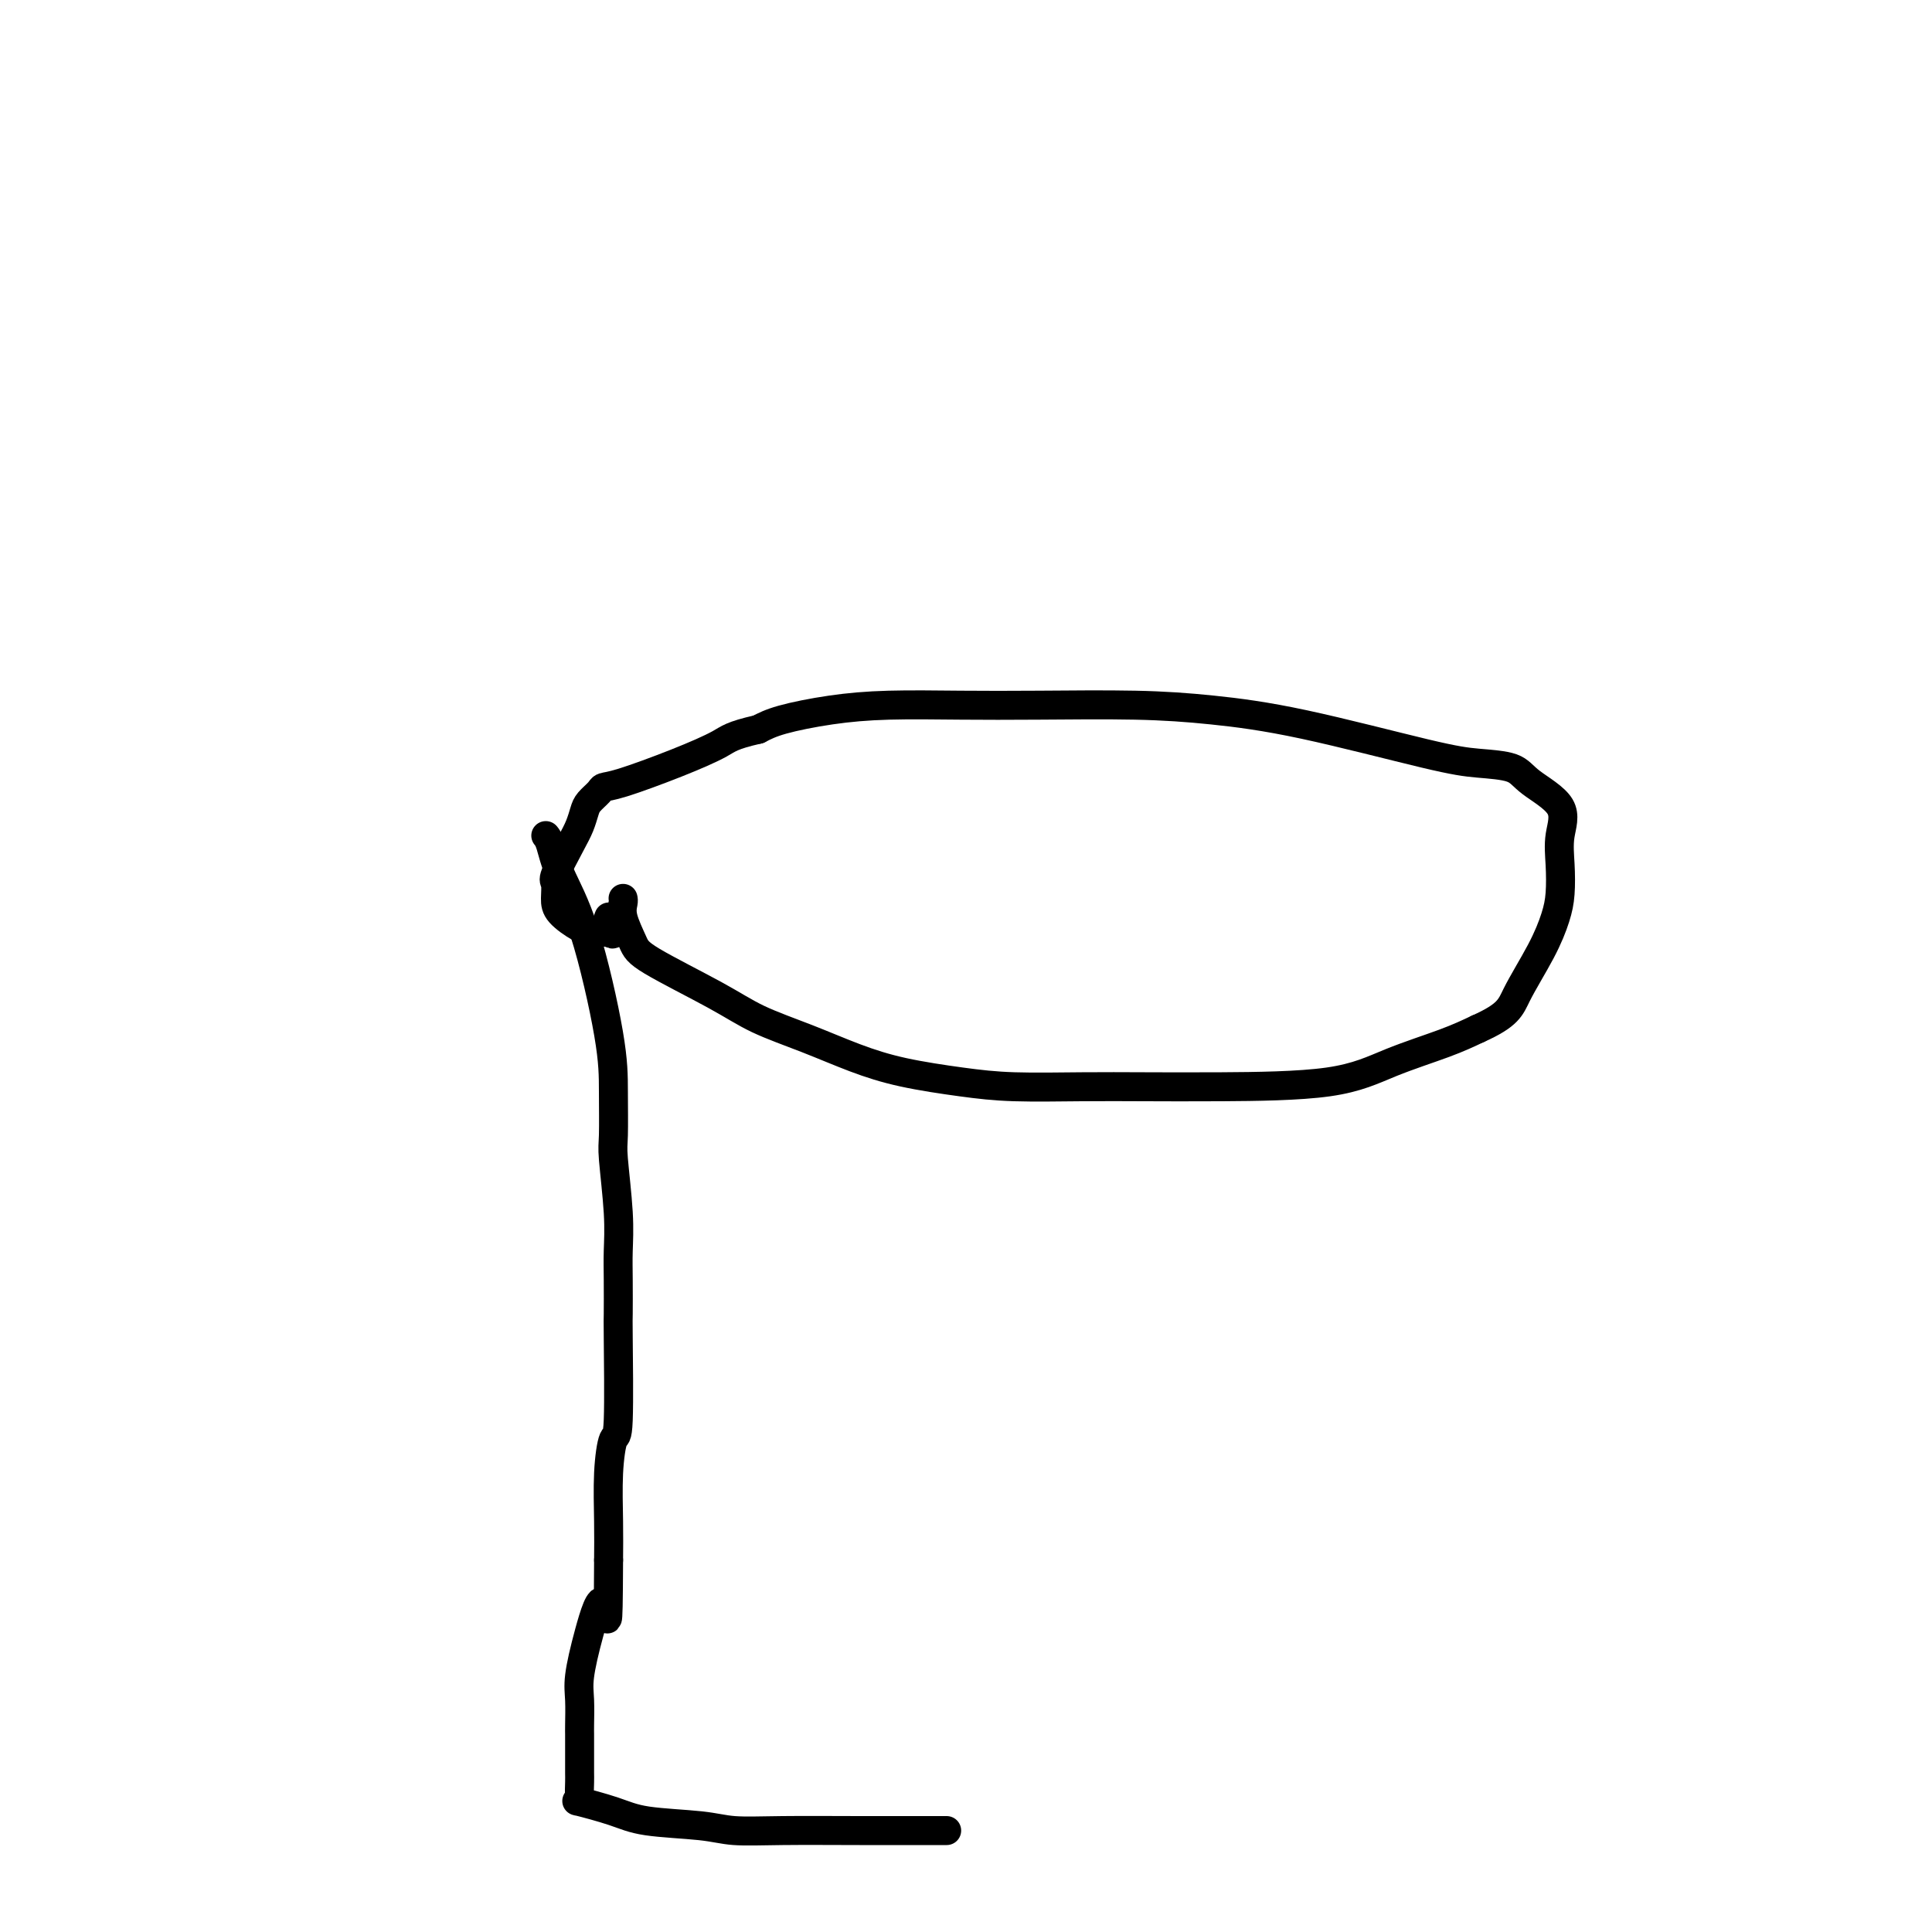 <svg viewBox='0 0 400 400' version='1.1' xmlns='http://www.w3.org/2000/svg' xmlns:xlink='http://www.w3.org/1999/xlink'><g fill='none' stroke='#000000' stroke-width='6' stroke-linecap='round' stroke-linejoin='round'><path d='M129,186c0.052,0.215 0.105,0.430 0,1c-0.105,0.570 -0.367,1.496 0,3c0.367,1.504 1.364,3.588 2,5c0.636,1.412 0.911,2.152 4,4c3.089,1.848 8.991,4.802 13,7c4.009,2.198 6.123,3.639 9,5c2.877,1.361 6.517,2.642 10,4c3.483,1.358 6.811,2.795 10,4c3.189,1.205 6.240,2.179 10,3c3.760,0.821 8.228,1.488 12,2c3.772,0.512 6.847,0.869 11,1c4.153,0.131 9.382,0.038 14,0c4.618,-0.038 8.625,-0.019 13,0c4.375,0.019 9.120,0.038 16,0c6.880,-0.038 15.896,-0.134 22,-1c6.104,-0.866 9.297,-2.502 13,-4c3.703,-1.498 7.915,-2.856 11,-4c3.085,-1.144 5.042,-2.072 7,-3'/><path d='M306,213c6.349,-2.839 6.721,-4.435 8,-7c1.279,-2.565 3.466,-6.099 5,-9c1.534,-2.901 2.417,-5.170 3,-7c0.583,-1.830 0.868,-3.221 1,-5c0.132,-1.779 0.110,-3.948 0,-6c-0.110,-2.052 -0.309,-3.989 0,-6c0.309,-2.011 1.128,-4.096 0,-6c-1.128,-1.904 -4.201,-3.626 -6,-5c-1.799,-1.374 -2.323,-2.399 -4,-3c-1.677,-0.601 -4.506,-0.778 -7,-1c-2.494,-0.222 -4.653,-0.490 -11,-2c-6.347,-1.510 -16.882,-4.261 -25,-6c-8.118,-1.739 -13.818,-2.467 -19,-3c-5.182,-0.533 -9.844,-0.873 -16,-1c-6.156,-0.127 -13.805,-0.042 -20,0c-6.195,0.042 -10.936,0.042 -16,0c-5.064,-0.042 -10.450,-0.125 -15,0c-4.550,0.125 -8.263,0.457 -12,1c-3.737,0.543 -7.496,1.298 -10,2c-2.504,0.702 -3.752,1.351 -5,2'/><path d='M157,151c-5.605,1.272 -6.117,1.951 -8,3c-1.883,1.049 -5.138,2.469 -9,4c-3.862,1.531 -8.330,3.172 -11,4c-2.670,0.828 -3.541,0.844 -4,1c-0.459,0.156 -0.506,0.454 -1,1c-0.494,0.546 -1.436,1.341 -2,2c-0.564,0.659 -0.750,1.183 -1,2c-0.250,0.817 -0.565,1.927 -1,3c-0.435,1.073 -0.992,2.110 -2,4c-1.008,1.890 -2.468,4.632 -3,6c-0.532,1.368 -0.137,1.361 0,2c0.137,0.639 0.015,1.922 0,3c-0.015,1.078 0.076,1.949 1,3c0.924,1.051 2.681,2.282 4,3c1.319,0.718 2.201,0.924 3,1c0.799,0.076 1.514,0.022 2,0c0.486,-0.022 0.743,-0.011 1,0'/><path d='M126,193c1.702,0.976 0.458,-0.083 0,-1c-0.458,-0.917 -0.131,-1.690 0,-2c0.131,-0.310 0.065,-0.155 0,0'/><path d='M113,173c0.309,0.380 0.619,0.761 1,2c0.381,1.239 0.834,3.337 2,6c1.166,2.663 3.043,5.893 5,12c1.957,6.107 3.992,15.093 5,21c1.008,5.907 0.988,8.736 1,12c0.012,3.264 0.056,6.964 0,9c-0.056,2.036 -0.211,2.410 0,5c0.211,2.590 0.788,7.397 1,11c0.212,3.603 0.057,6.004 0,8c-0.057,1.996 -0.018,3.588 0,6c0.018,2.412 0.015,5.645 0,7c-0.015,1.355 -0.043,0.832 0,5c0.043,4.168 0.155,13.029 0,17c-0.155,3.971 -0.578,3.054 -1,4c-0.422,0.946 -0.844,3.755 -1,7c-0.156,3.245 -0.044,6.927 0,10c0.044,3.073 0.022,5.536 0,8'/><path d='M126,323c-0.077,18.667 -0.269,10.833 -1,9c-0.731,-1.833 -2.000,2.334 -3,6c-1.000,3.666 -1.732,6.830 -2,9c-0.268,2.170 -0.072,3.347 0,5c0.072,1.653 0.019,3.784 0,5c-0.019,1.216 -0.005,1.518 0,2c0.005,0.482 0.001,1.145 0,2c-0.001,0.855 0.001,1.904 0,3c-0.001,1.096 -0.006,2.240 0,3c0.006,0.760 0.024,1.138 0,2c-0.024,0.862 -0.088,2.210 0,3c0.088,0.790 0.329,1.024 0,1c-0.329,-0.024 -1.229,-0.304 0,0c1.229,0.304 4.585,1.192 7,2c2.415,0.808 3.887,1.537 7,2c3.113,0.463 7.867,0.660 11,1c3.133,0.340 4.644,0.823 7,1c2.356,0.177 5.557,0.048 10,0c4.443,-0.048 10.126,-0.014 16,0c5.874,0.014 11.937,0.007 18,0'/></g>
</svg>
